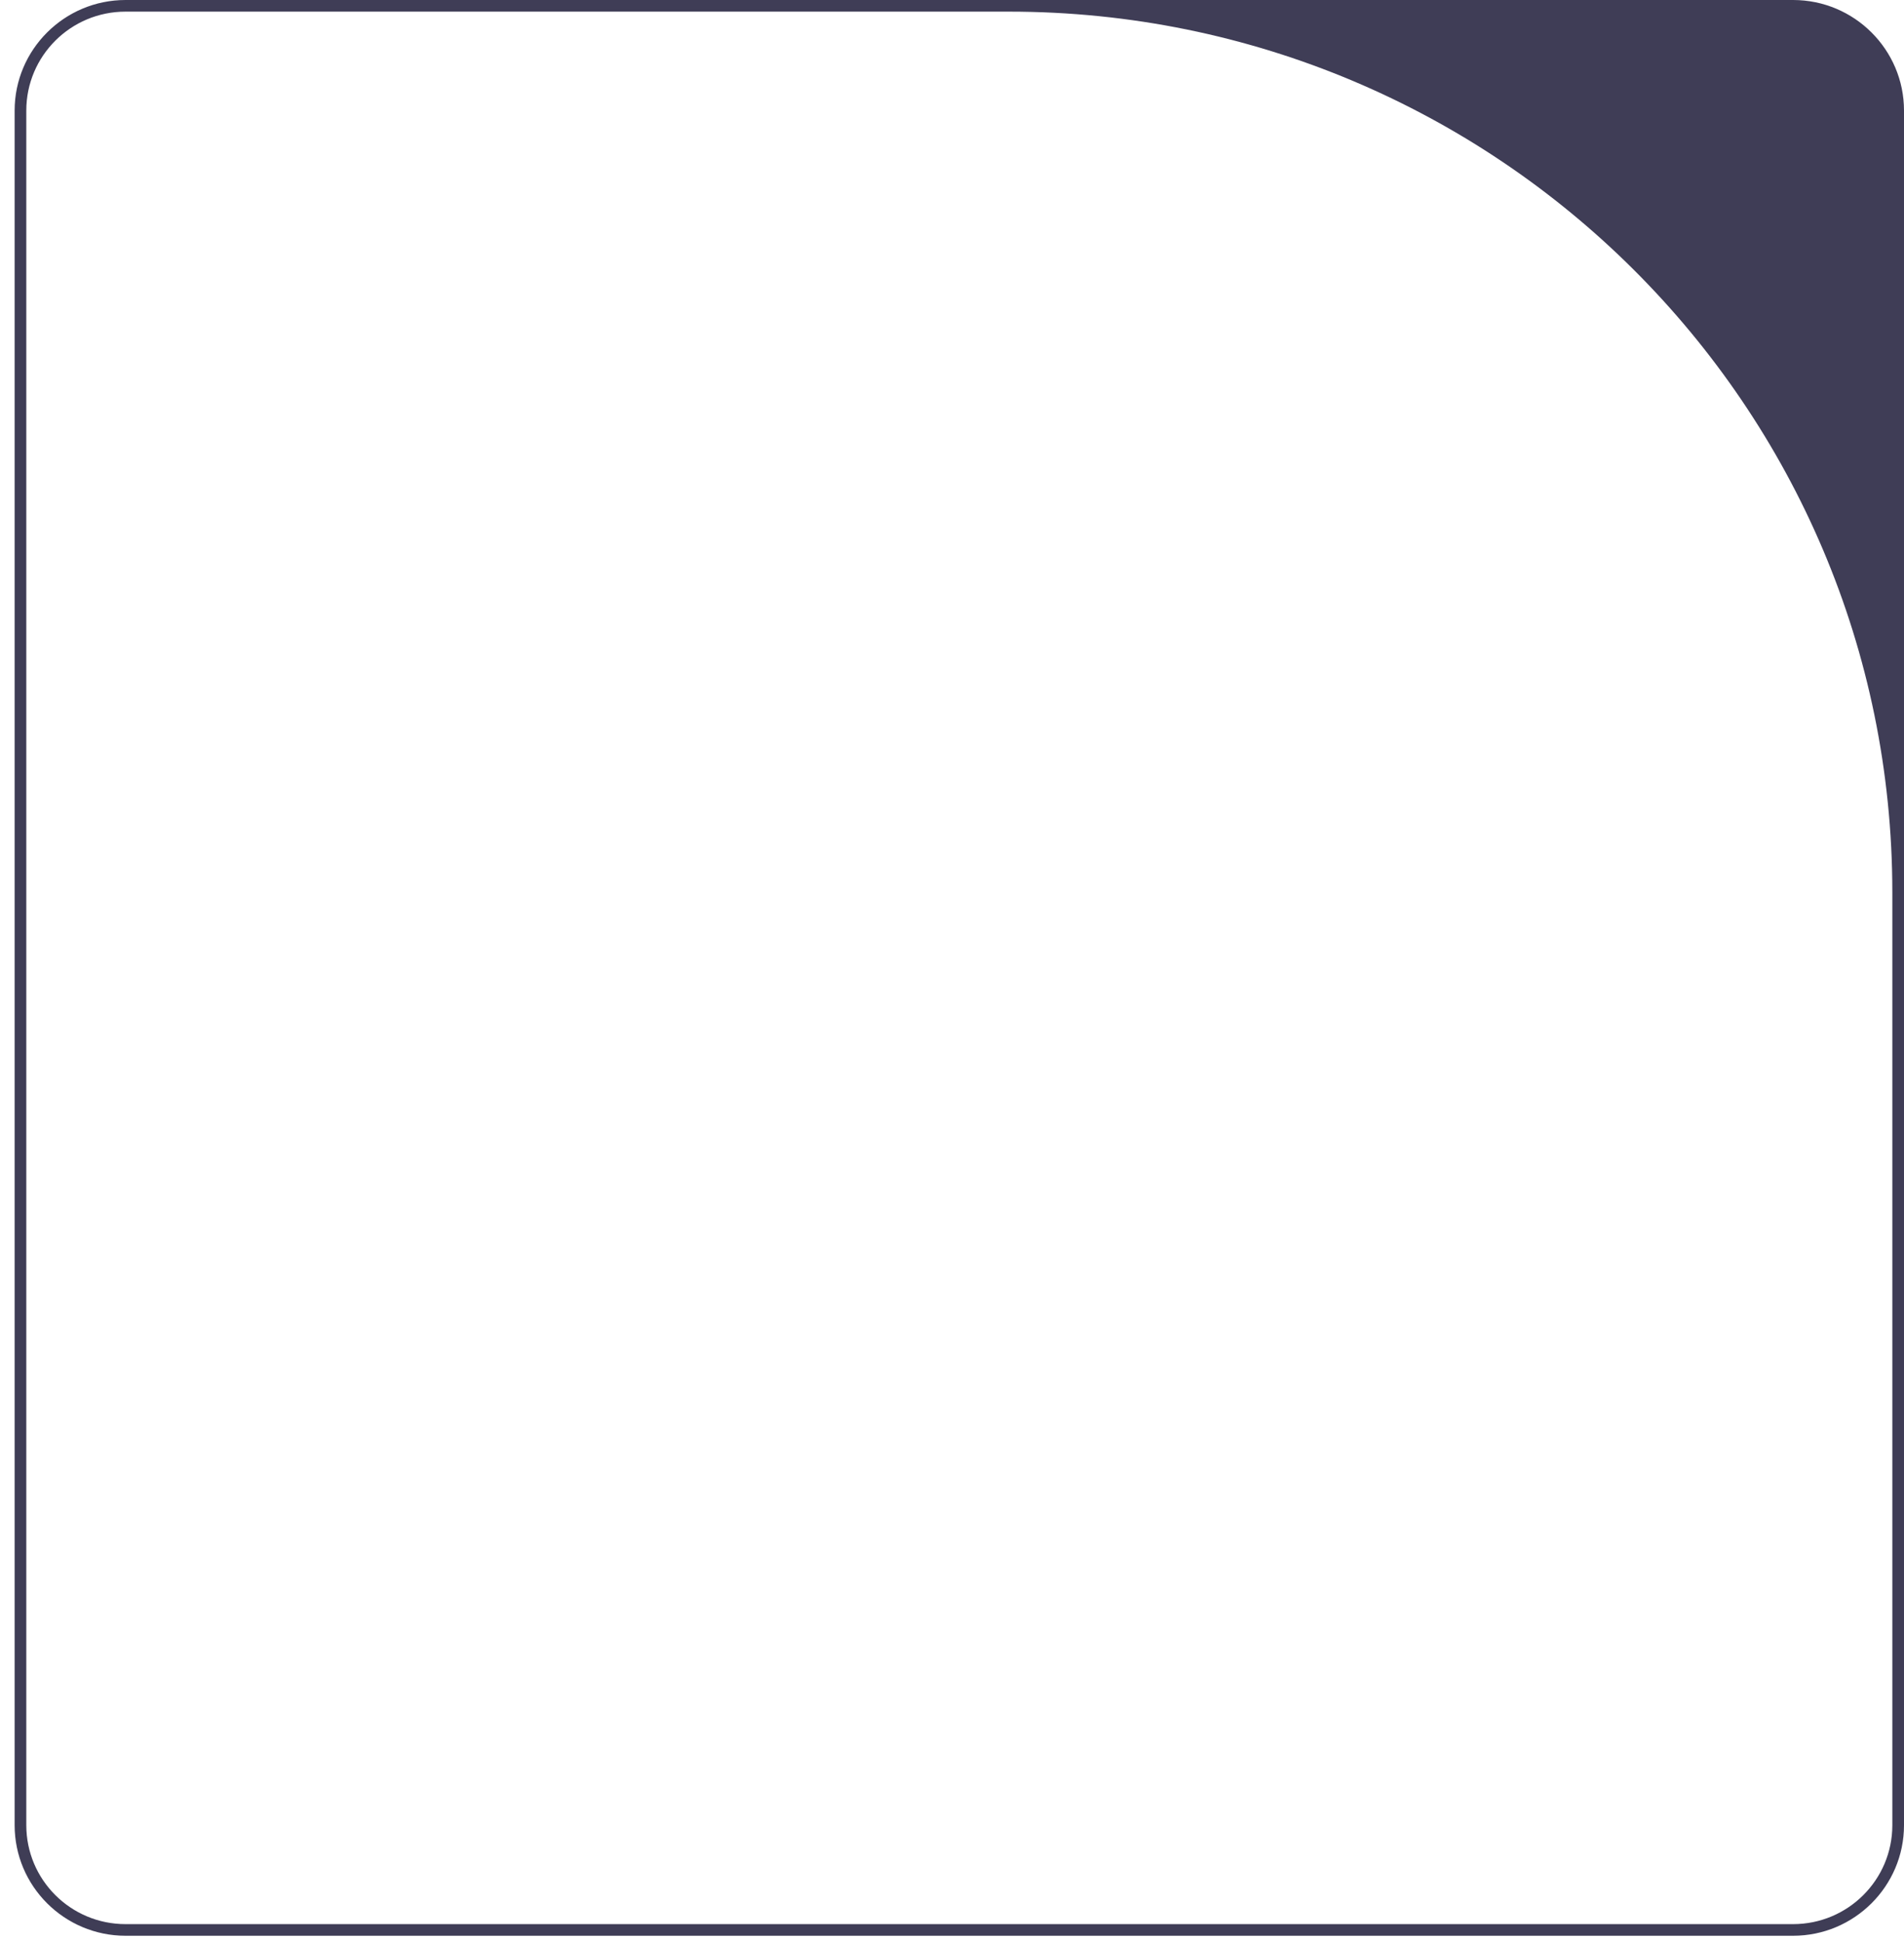 <svg width="102" height="104" viewBox="0 0 102 104" fill="none" xmlns="http://www.w3.org/2000/svg">
<path d="M96.058 0H6.726C3.449 0 0.784 2.655 0.784 5.921V97.744C0.784 101.009 3.449 103.665 6.726 103.665H96.058C99.335 103.665 102 101.009 102 97.744V5.921C102 2.655 99.335 0 96.058 0ZM101.375 97.744C101.375 100.67 98.995 103.042 96.058 103.042H6.726C3.789 103.042 1.409 100.67 1.409 97.744V5.921C1.409 2.995 3.789 0.623 6.726 0.623H54.044C80.185 0.623 101.375 21.738 101.375 47.788V97.744Z" fill="#3F3D56"/>
</svg>
